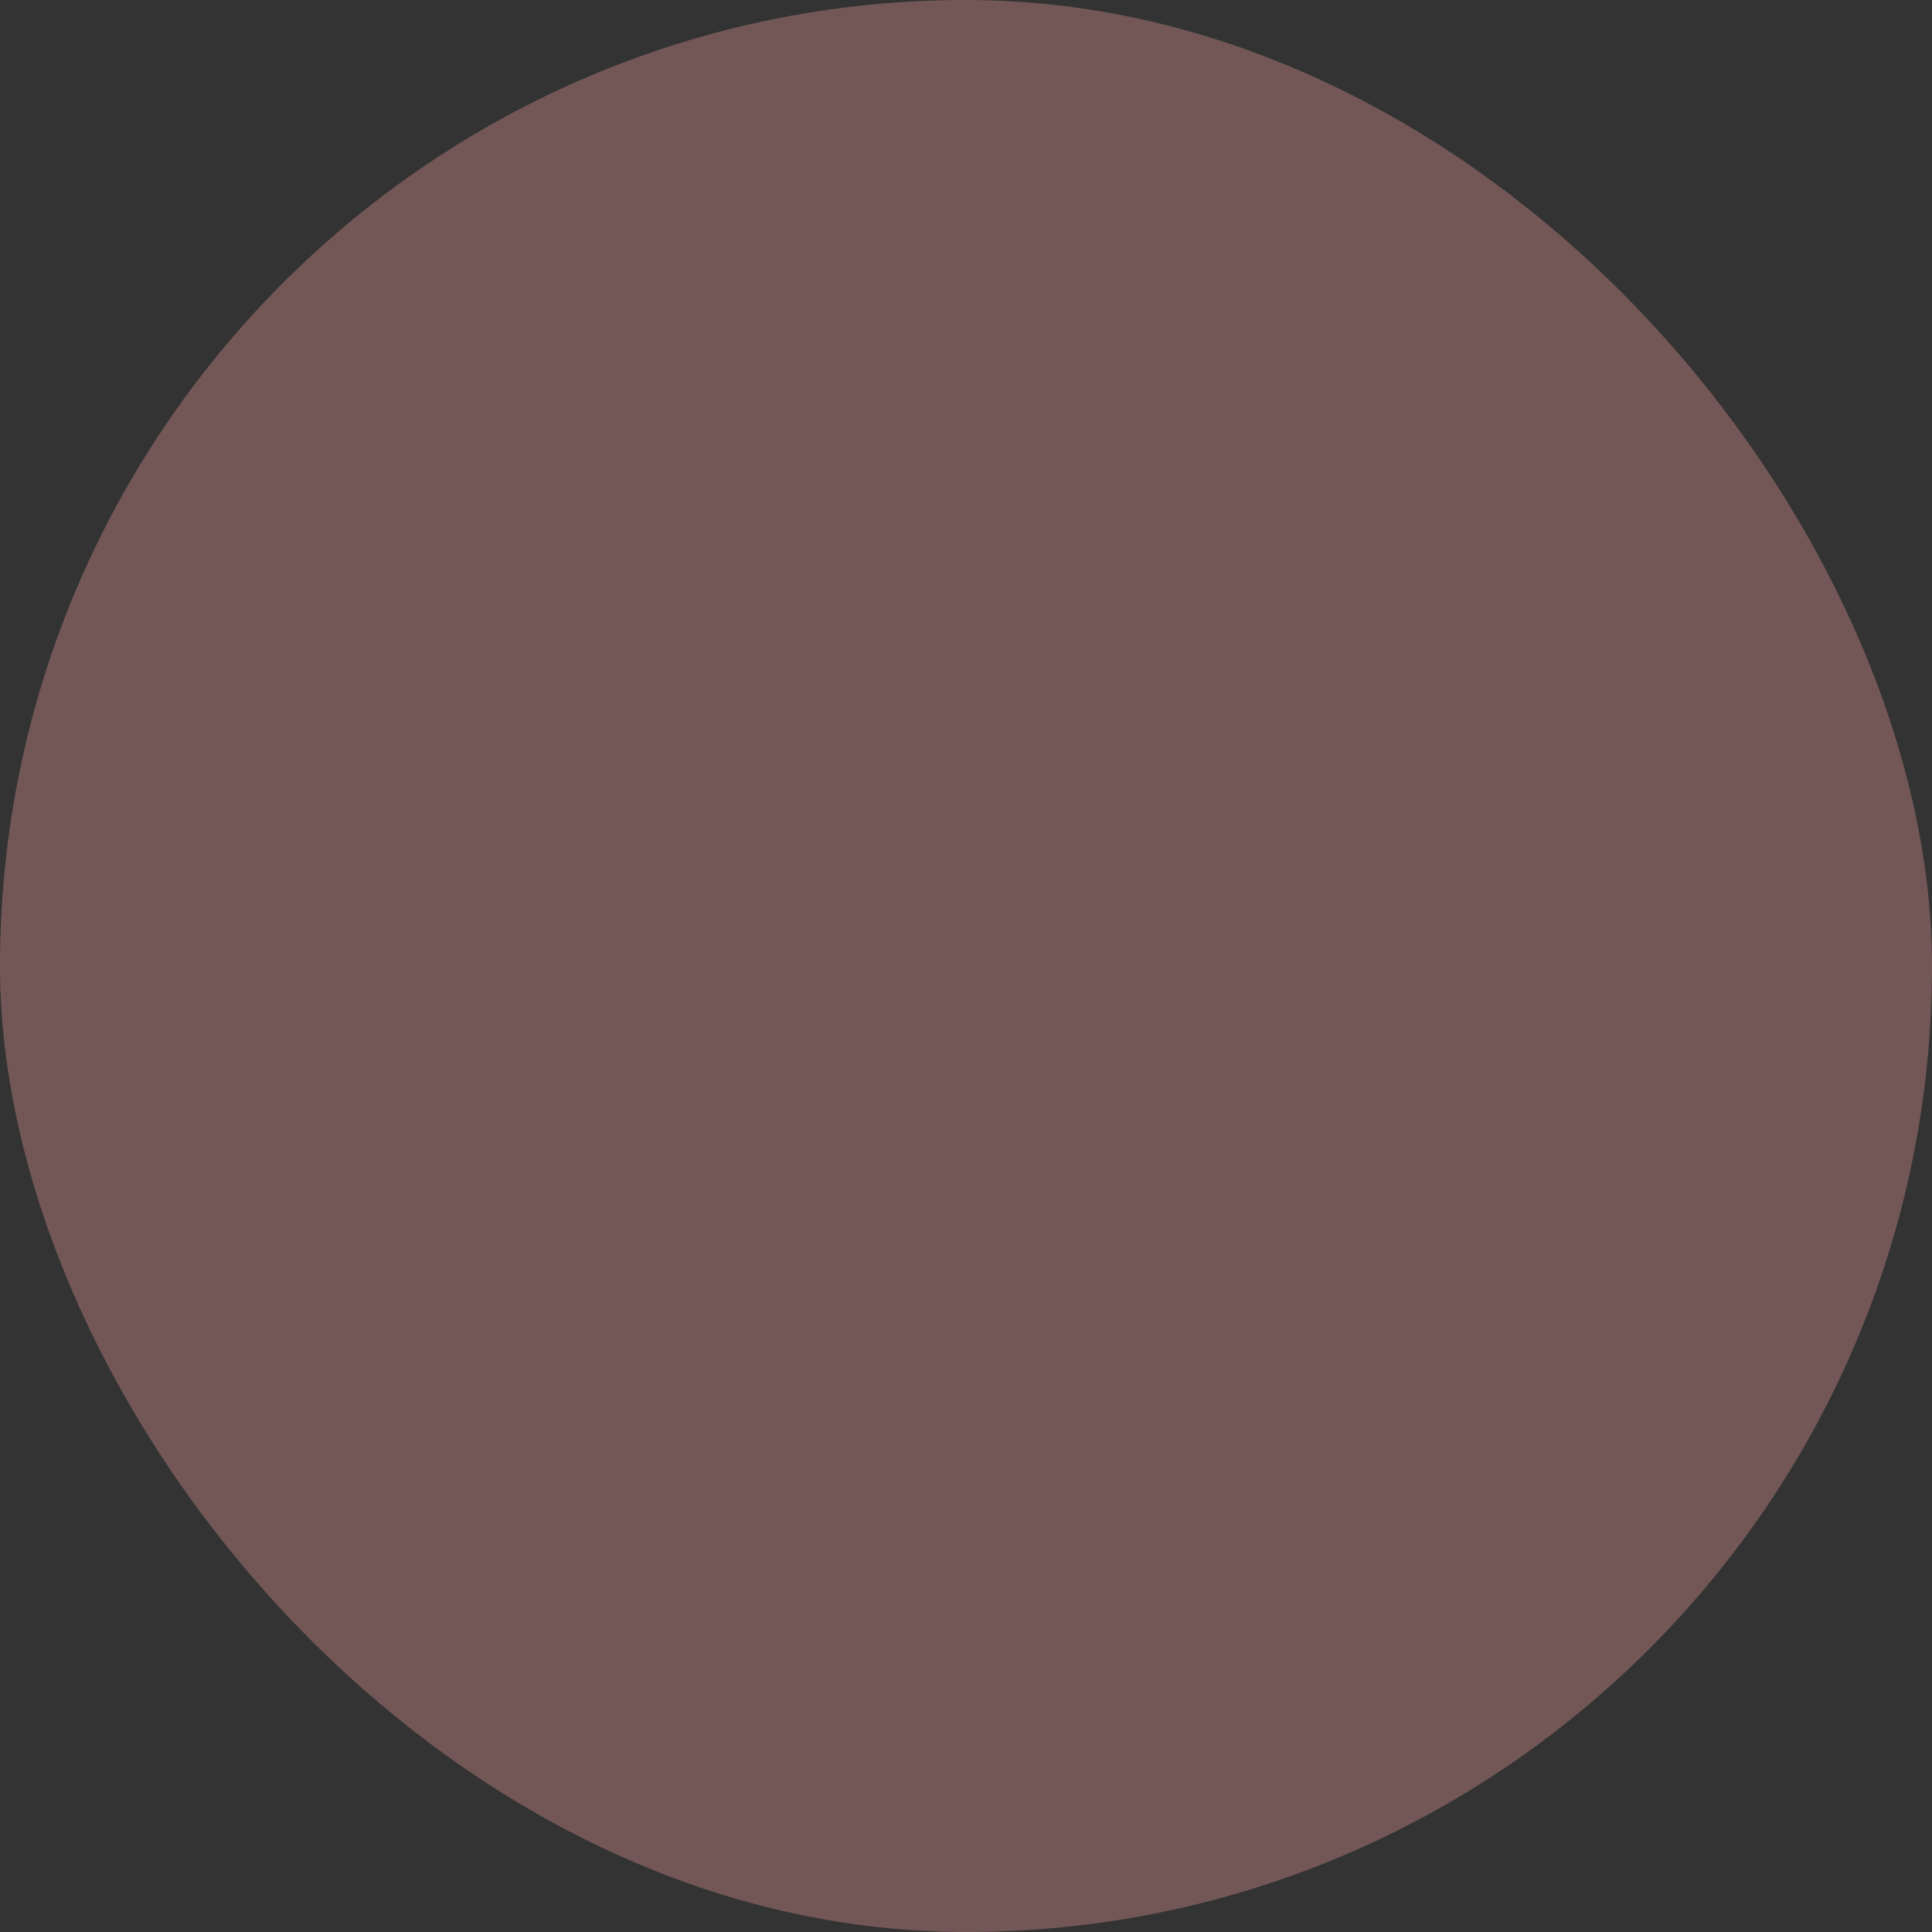 <?xml version="1.0" encoding="UTF-8"?> <svg xmlns="http://www.w3.org/2000/svg" viewBox="0 0 100 100" fill-rule="evenodd"><rect x="0" y="0" width="100" height="100" fill="#333333" stroke="none"/><rect x="0" y="0" width="100" height="100" fill="#735757" rx="50" ry="50"></rect><g style="transform-origin: center center; transform: scale(0.79);"><path d="M83.286 72.646c-3.01-4.414-8.265-6.398-13.211-5.484L59.329 51.394c5.795-5.25 13.537-38.506 14.416-42.353a1.5 1.5 0 0 0-2.706-1.172l-20.566 30.53-20.732-30.42a1.5 1.5 0 0 0-2.7 1.187c.901 3.841 8.828 37.05 14.644 42.273L31.032 67.263a13.084 13.084 0 0 0-4.839.027 12.984 12.984 0 0 0-8.342 5.53 12.976 12.976 0 0 0-1.999 9.81 12.993 12.993 0 0 0 5.537 8.351 12.98 12.98 0 0 0 9.81 1.992 12.993 12.993 0 0 0 8.347-5.531c2.922-4.341 2.874-9.816.349-14.038 1.134-1.889 2.218-4.329 3.357-6.895 2.025-4.562 4.313-9.706 7.24-12.462 2.696 3.011 5.143 8.111 7.217 12.444 1.23 2.569 2.401 5.013 3.53 6.854-2.503 4.235-2.524 9.711.42 14.036l.001.001c2.532 3.711 6.648 5.71 10.834 5.71 2.536 0 5.099-.735 7.347-2.268a12.992 12.992 0 0 0 5.49-8.376 12.997 12.997 0 0 0-2.045-9.802zM68.864 16.467c-3.367 13.274-8.146 29.174-11.236 32.43l-5.335-7.829 16.571-24.601zm-31.806 69.3a10.014 10.014 0 0 1-6.432 4.262 9.99 9.99 0 0 1-7.56-1.536 10.01 10.01 0 0 1-4.268-6.436 10.002 10.002 0 0 1 1.542-7.56 10.007 10.007 0 0 1 6.428-4.263 10.222 10.222 0 0 1 1.949-.189c.749 0 1.485.111 2.21.276.23.129.478.204.727.204.024 0 .047-.007.071-.009a10.13 10.13 0 0 1 2.603 1.252c4.608 3.109 5.833 9.388 2.73 13.999zm3.451-20.475c-.899 2.026-1.763 3.966-2.613 5.551a13.042 13.042 0 0 0-1.893-1.562 13.148 13.148 0 0 0-1.98-1.088l10.643-15.809c.633-.071 1.216-.252 1.69-.406.345-.112.925-.301 1.088-.26.254.097.505.221.756.365-3.249 3.205-5.602 8.502-7.691 13.209zm8.01-16.375c-1.121-.433-2.213-.077-3.09.208-.617.2-.982.289-1.252.282-.067-.014-.134-.018-.202-.023a.663.663 0 0 1-.202-.088c-3.074-2.202-8.218-18.894-11.809-32.727l35.123 51.537a12.97 12.97 0 0 0-1.98 1.097 13.067 13.067 0 0 0-1.891 1.578c-.882-1.579-1.822-3.538-2.802-5.585-3.221-6.731-6.873-14.36-11.895-16.279zm33.865 32.975a10.014 10.014 0 0 1-4.231 6.455c-4.594 3.131-10.88 1.94-14.014-2.654-3.125-4.594-1.933-10.879 2.658-14.011.823-.56 1.701-.976 2.604-1.264.296.012.595-.062.861-.23 3.916-.875 8.151.639 10.546 4.15a10.015 10.015 0 0 1 1.576 7.554z" fill="#ffffff" stroke-width="0.5" stroke="#ffffff"></path></g></svg> 